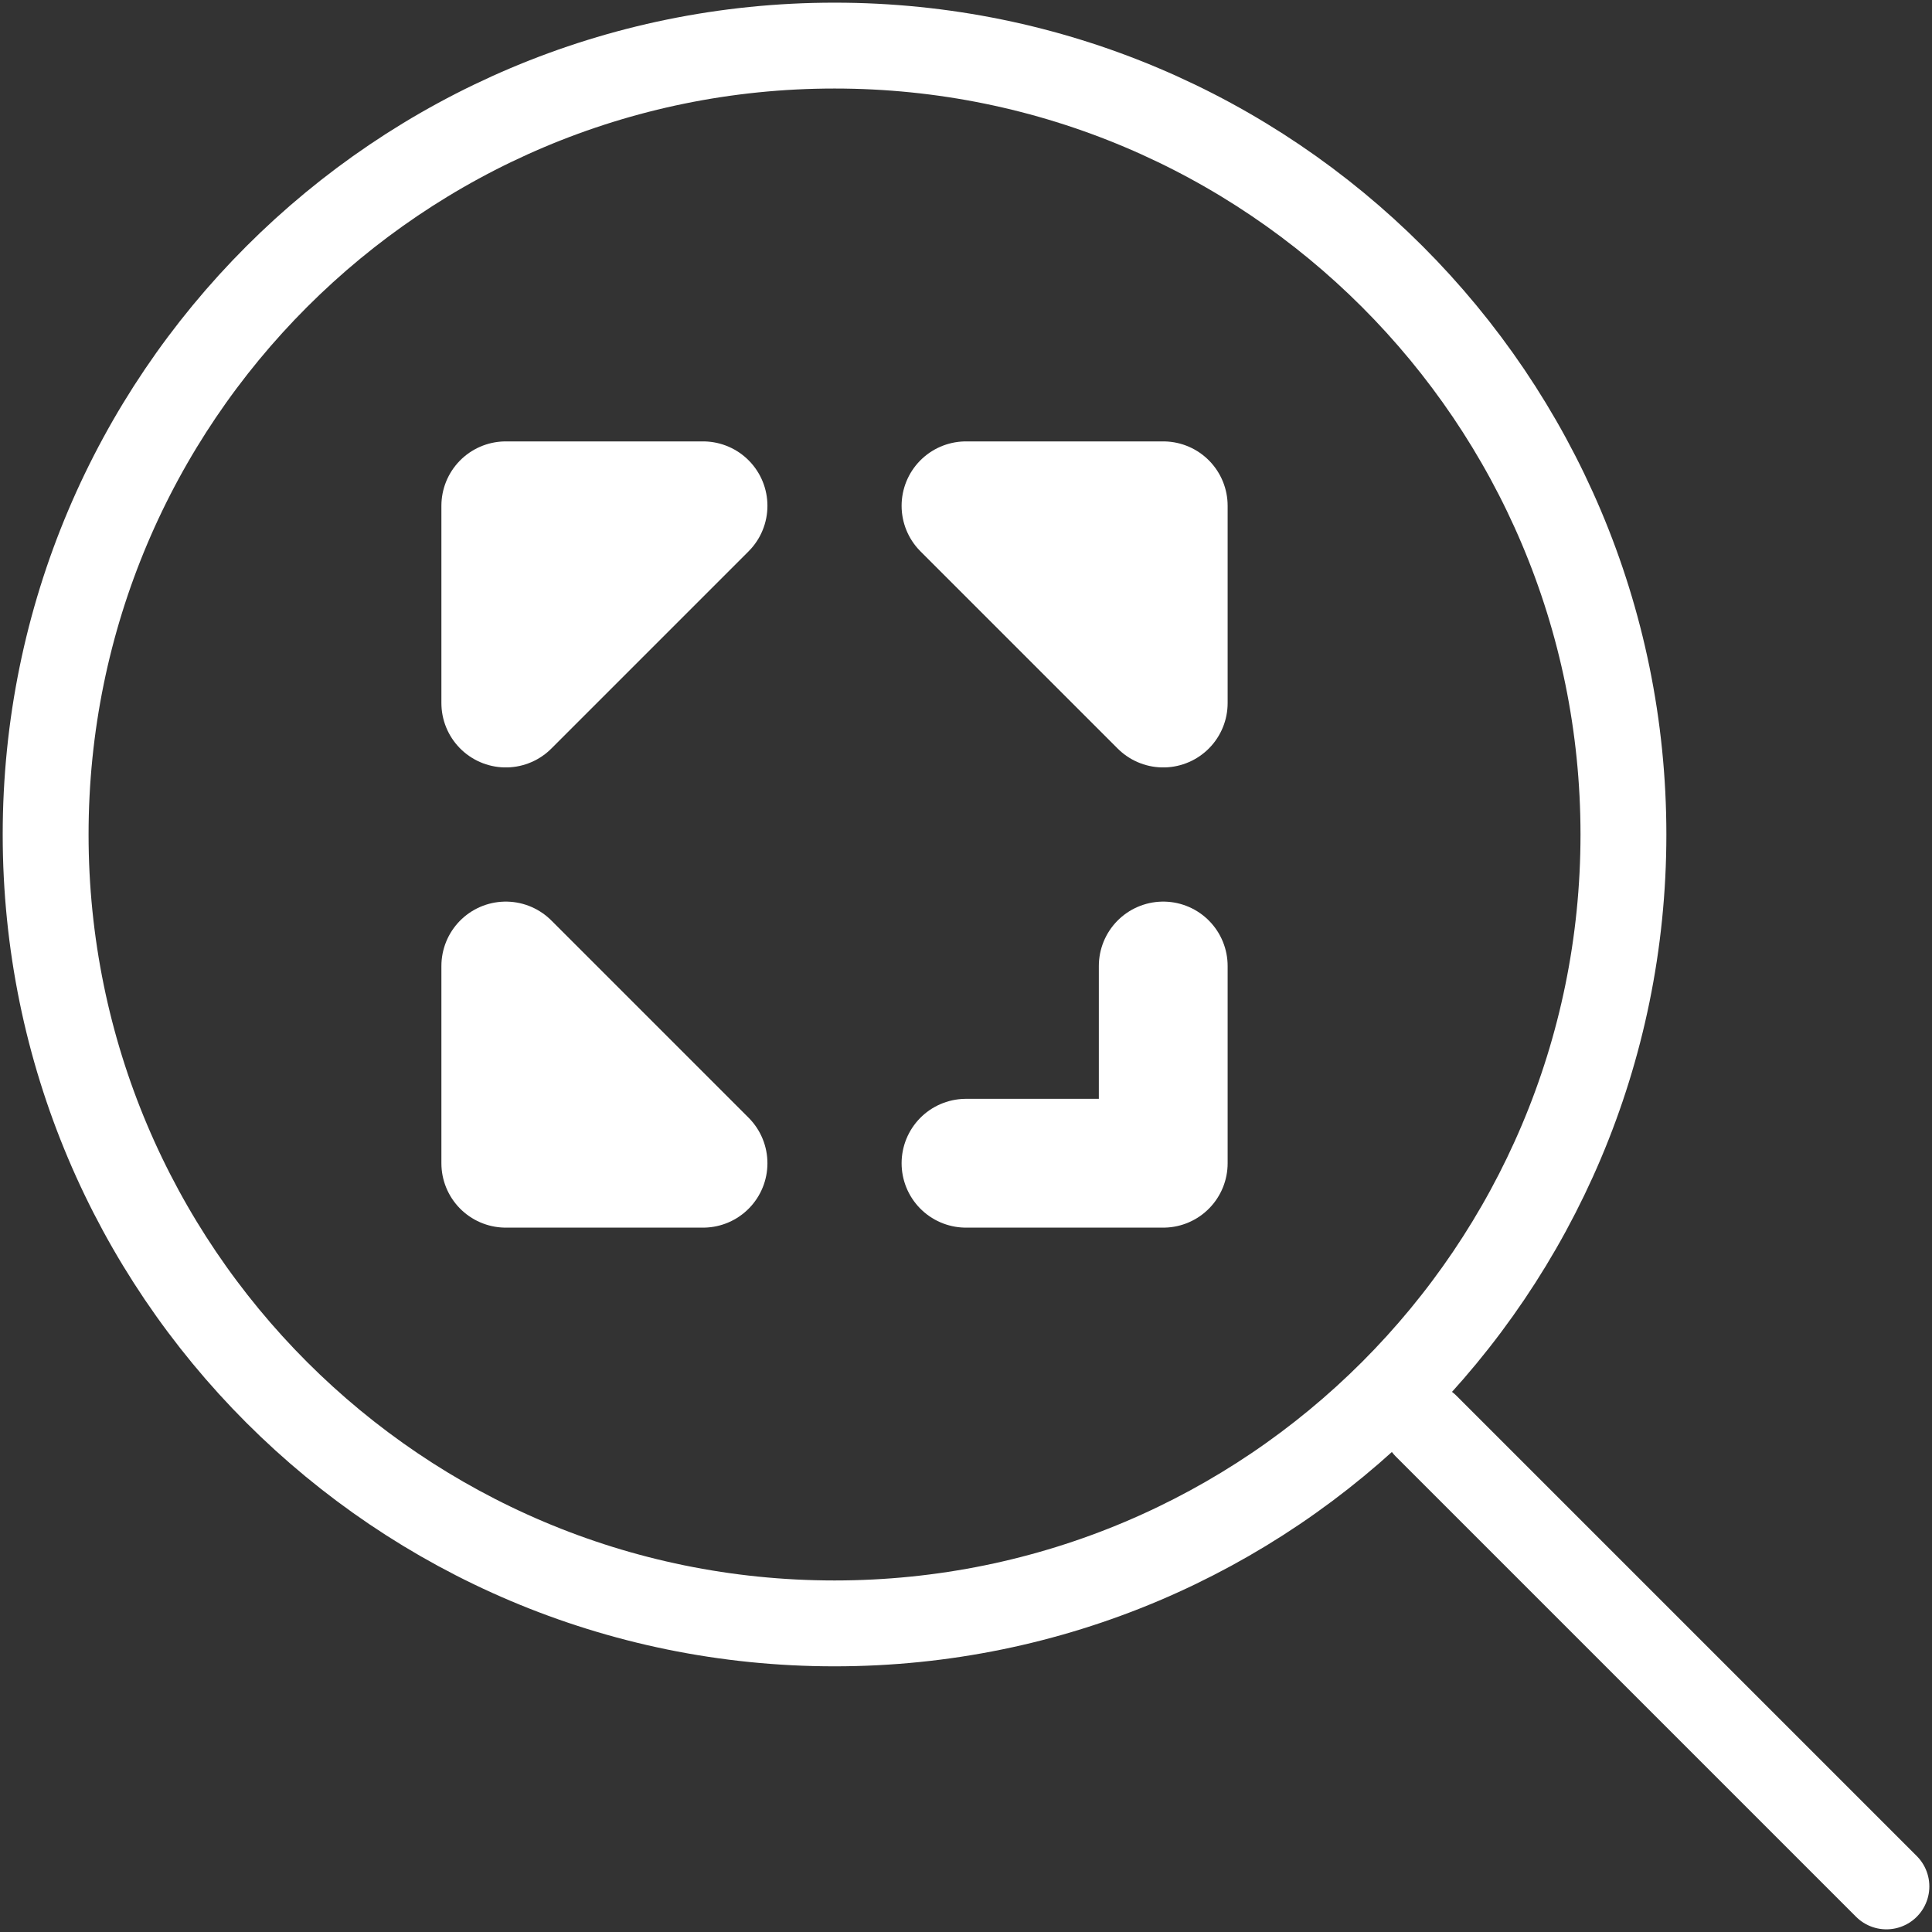 <svg width="45" height="45" viewBox="0 0 45 45" fill="none" xmlns="http://www.w3.org/2000/svg">
  <rect x="0" y="0" width="45" height="45" fill="#333333" stroke="none"/>
  <path
    d="M19.438 37.812C29.586 37.812 37.813 29.586 37.813 19.438C37.813 9.289 29.586 1.062 19.438 1.062C9.289 1.062 1.063 9.289 1.063 19.438C1.063 29.586 9.289 37.812 19.438 37.812Z"
    stroke="white" stroke-width="2" stroke-linecap="round" stroke-linejoin="round" />
  <path d="M33.219 33.219L43.938 43.938" stroke="white" stroke-width="2" stroke-linecap="round"
        stroke-linejoin="round" />
  <path
    d="M27.094 22.5V27.094H22.5M11.781 16.375V11.781H16.375L11.781 16.375ZM22.5 11.781H27.094V16.375L22.5 11.781ZM11.781 22.5V27.094H16.375L11.781 22.5Z"
    stroke="white" stroke-width="3" stroke-linecap="round" stroke-linejoin="round" />
</svg>

